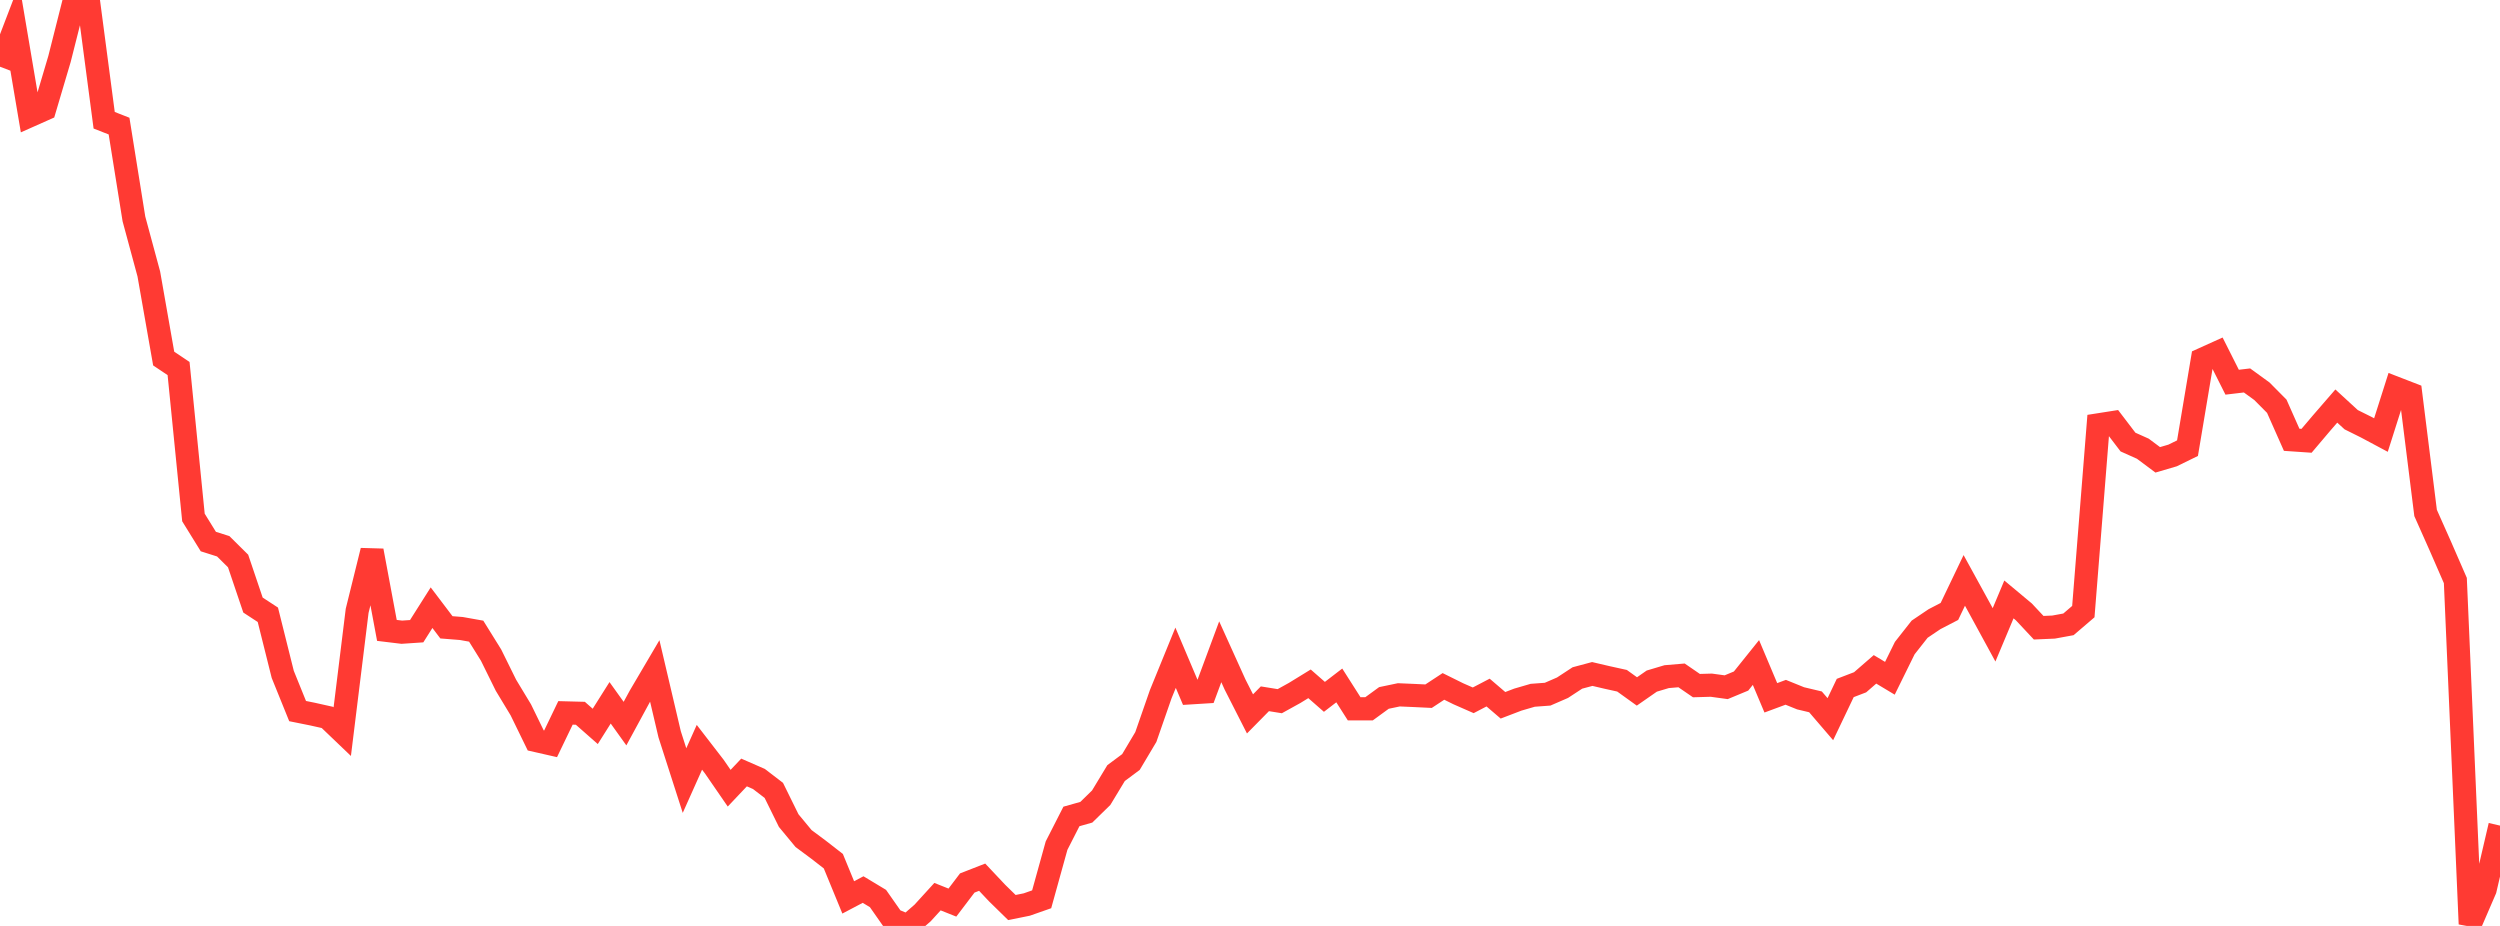 <?xml version="1.0" standalone="no"?>
<!DOCTYPE svg PUBLIC "-//W3C//DTD SVG 1.1//EN" "http://www.w3.org/Graphics/SVG/1.1/DTD/svg11.dtd">

<svg width="135" height="50" viewBox="0 0 135 50" preserveAspectRatio="none" 
  xmlns="http://www.w3.org/2000/svg"
  xmlns:xlink="http://www.w3.org/1999/xlink">


<polyline points="0.0, 3.602 0.804, 1.501 1.607, 6.249 2.411, 5.891 3.214, 3.181 4.018, 0.0 4.821, 0.397 5.625, 6.493 6.429, 6.809 7.232, 11.821 8.036, 14.794 8.839, 19.362 9.643, 19.901 10.446, 27.944 11.25, 29.244 12.054, 29.499 12.857, 30.294 13.661, 32.673 14.464, 33.198 15.268, 36.416 16.071, 38.399 16.875, 38.561 17.679, 38.741 18.482, 39.509 19.286, 32.984 20.089, 29.737 20.893, 34.042 21.696, 34.139 22.5, 34.085 23.304, 32.815 24.107, 33.875 24.911, 33.939 25.714, 34.082 26.518, 35.376 27.321, 37.002 28.125, 38.333 28.929, 39.983 29.732, 40.166 30.536, 38.496 31.339, 38.517 32.143, 39.225 32.946, 37.952 33.75, 39.075 34.554, 37.594 35.357, 36.23 36.161, 39.653 36.964, 42.151 37.768, 40.354 38.571, 41.395 39.375, 42.563 40.179, 41.714 40.982, 42.065 41.786, 42.681 42.589, 44.311 43.393, 45.282 44.196, 45.879 45.0, 46.504 45.804, 48.459 46.607, 48.036 47.411, 48.52 48.214, 49.667 49.018, 50.0 49.821, 49.301 50.625, 48.419 51.429, 48.74 52.232, 47.682 53.036, 47.368 53.839, 48.22 54.643, 49.007 55.446, 48.844 56.25, 48.562 57.054, 45.664 57.857, 44.088 58.661, 43.861 59.464, 43.077 60.268, 41.747 61.071, 41.149 61.875, 39.798 62.679, 37.487 63.482, 35.518 64.286, 37.414 65.089, 37.364 65.893, 35.196 66.696, 36.97 67.5, 38.55 68.304, 37.734 69.107, 37.864 69.911, 37.419 70.714, 36.926 71.518, 37.63 72.321, 37.013 73.125, 38.276 73.929, 38.275 74.732, 37.689 75.536, 37.521 76.339, 37.555 77.143, 37.594 77.946, 37.066 78.75, 37.464 79.554, 37.817 80.357, 37.398 81.161, 38.086 81.964, 37.779 82.768, 37.545 83.571, 37.486 84.375, 37.137 85.179, 36.61 85.982, 36.395 86.786, 36.583 87.589, 36.76 88.393, 37.338 89.196, 36.779 90.0, 36.539 90.804, 36.471 91.607, 37.023 92.411, 37 93.214, 37.11 94.018, 36.776 94.821, 35.775 95.625, 37.682 96.429, 37.384 97.232, 37.709 98.036, 37.9 98.839, 38.836 99.643, 37.151 100.446, 36.843 101.25, 36.145 102.054, 36.627 102.857, 34.997 103.661, 33.976 104.464, 33.435 105.268, 33.018 106.071, 31.342 106.875, 32.807 107.679, 34.282 108.482, 32.369 109.286, 33.04 110.089, 33.897 110.893, 33.862 111.696, 33.715 112.5, 33.027 113.304, 22.943 114.107, 22.817 114.911, 23.871 115.714, 24.231 116.518, 24.831 117.321, 24.595 118.125, 24.201 118.929, 19.405 119.732, 19.042 120.536, 20.639 121.339, 20.544 122.143, 21.128 122.946, 21.937 123.75, 23.748 124.554, 23.803 125.357, 22.855 126.161, 21.927 126.964, 22.664 127.768, 23.064 128.571, 23.493 129.375, 20.962 130.179, 21.273 130.982, 27.7 131.786, 29.506 132.589, 31.349 133.393, 49.893 134.196, 48.033 135.0, 44.583" fill="none" stroke="#ff3a33" stroke-width="1.25"/>

</svg>
